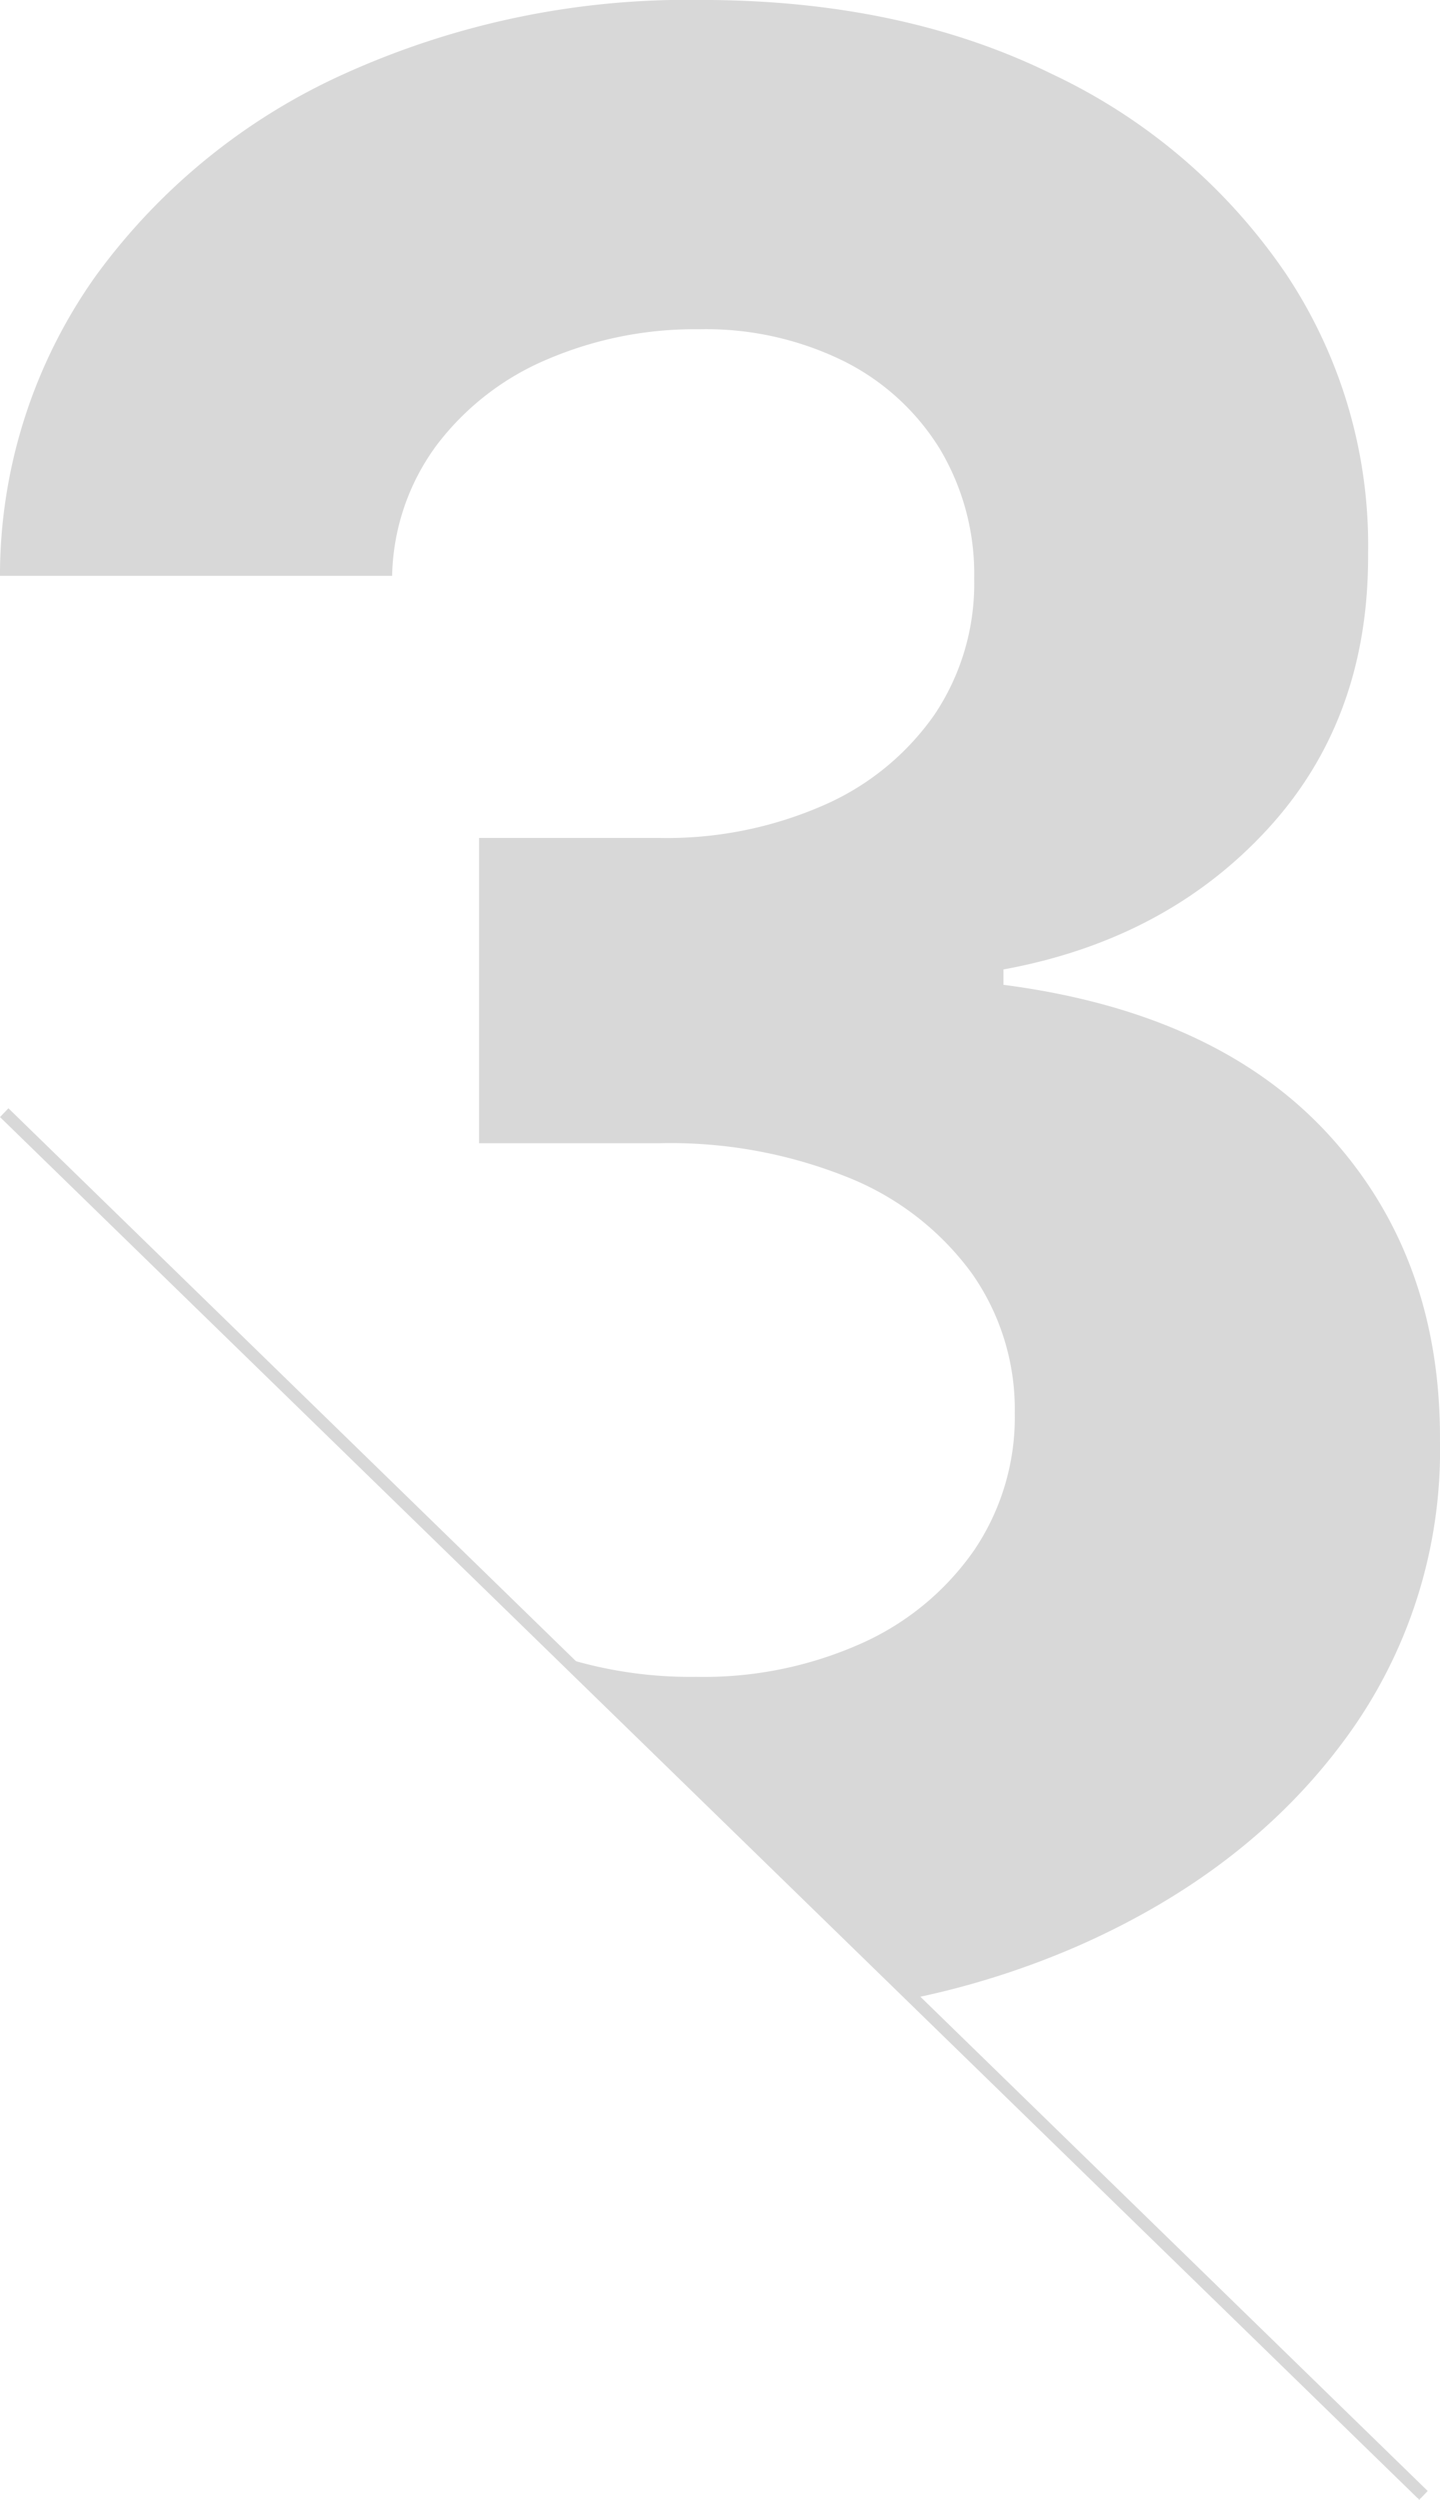 <svg xmlns="http://www.w3.org/2000/svg" width="117" height="203" viewBox="0 0 117 203">
  <g id="tres" transform="translate(-1282 -3321)">
    <path id="Trazado_4716" data-name="Trazado 4716" d="M59.758-27.788a34.539,34.539,0,0,0,11.425,1.773,31.386,31.386,0,0,0,13.435-2.728A22.115,22.115,0,0,0,93.753-36.3a19.284,19.284,0,0,0,3.3-11.146,19.179,19.179,0,0,0-3.493-11.341,23.034,23.034,0,0,0-9.98-7.756,38.584,38.584,0,0,0-15.393-2.806H53.525V-94.14H68.189a31.716,31.716,0,0,0,13.32-2.65,21.4,21.4,0,0,0,9.021-7.366,19.063,19.063,0,0,0,3.224-11.029,19.762,19.762,0,0,0-2.8-10.562,19.263,19.263,0,0,0-7.831-7.132,25.373,25.373,0,0,0-11.708-2.572A30.469,30.469,0,0,0,59.053-133a21.945,21.945,0,0,0-8.982,6.976,18.434,18.434,0,0,0-3.608,10.6H14.6a42,42,0,0,1,7.754-24.319,50.732,50.732,0,0,1,20.306-16.486,67.585,67.585,0,0,1,28.9-5.963q16.275,0,28.482,6a47.377,47.377,0,0,1,19,16.174,39.683,39.683,0,0,1,6.717,22.8q.077,13.407-8.176,22.371T96.133-83.461v1.247q17.35,2.26,26.448,12.2T131.6-45.189a39.478,39.478,0,0,1-7.715,24.241q-7.792,10.6-21.458,16.681A67.772,67.772,0,0,1,89,.042c-.1.022-.626.013-.626.013S59-28.054,59.758-27.788Z" transform="translate(1267.398 3483.188)" fill="#d8d8d8"/>
    <path id="Trazado_4709" data-name="Trazado 4709" d="M117.337-.36,232.653,111.926l-.685.715L116.653.355Z" transform="translate(1165.348 3411.36)" fill="#d8d8d8"/>
  </g>
</svg>
